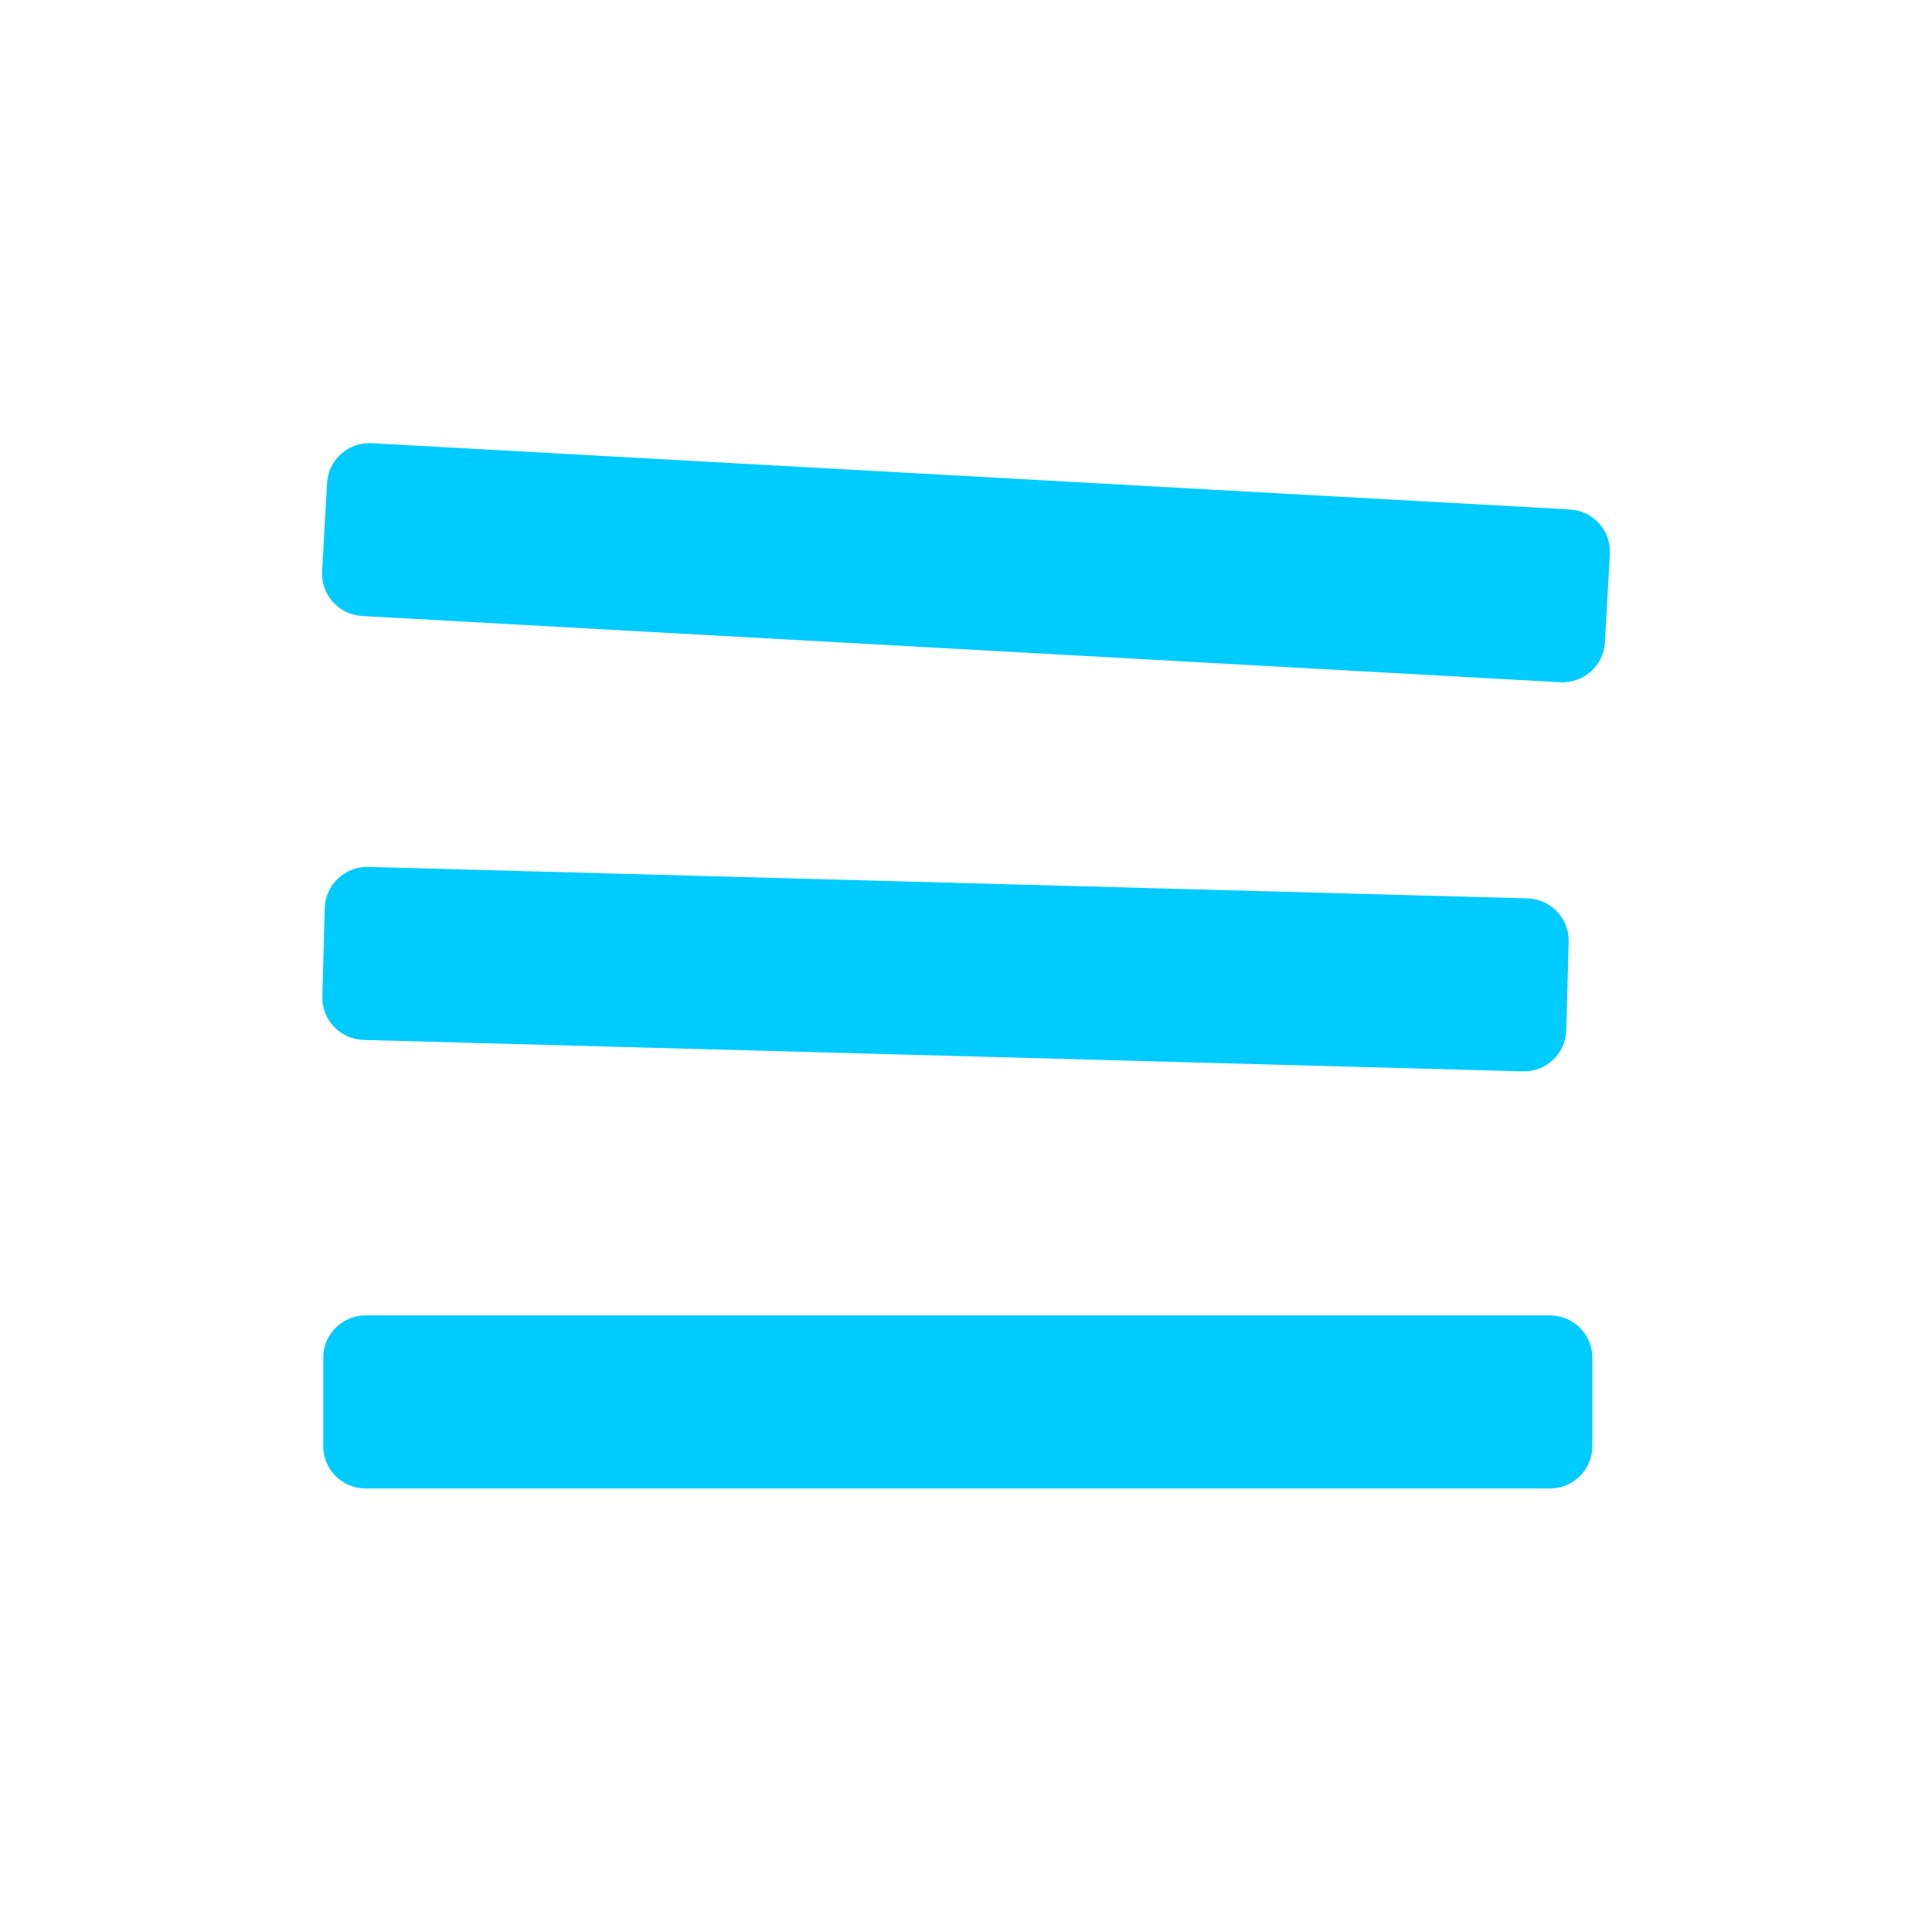 <svg width="32" height="32" viewBox="0 0 32 32" fill="none" xmlns="http://www.w3.org/2000/svg">
<path d="M5.417 8.001L5.335 9.464C5.314 9.851 5.611 10.181 5.999 10.203L25.84 11.3C26.229 11.321 26.561 11.025 26.582 10.639L26.664 9.176C26.686 8.79 26.389 8.459 26 8.438L6.159 7.341C5.771 7.319 5.438 7.615 5.417 8.001Z" fill="#00CBFF"/>
<path d="M5.379 15.041L5.339 16.505C5.328 16.892 5.635 17.214 6.023 17.225L25.219 17.745C25.608 17.756 25.932 17.451 25.942 17.064L25.982 15.599C25.993 15.212 25.686 14.89 25.298 14.88L6.102 14.359C5.713 14.349 5.389 14.654 5.379 15.041Z" fill="#00CBFF"/>
<path d="M25.67 21.787H6.058C5.669 21.787 5.354 22.101 5.354 22.488V23.953C5.354 24.34 5.669 24.654 6.058 24.654H25.67C26.059 24.654 26.374 24.34 26.374 23.953V22.488C26.374 22.101 26.059 21.787 25.67 21.787Z" fill="#00CBFF"/>
</svg>
